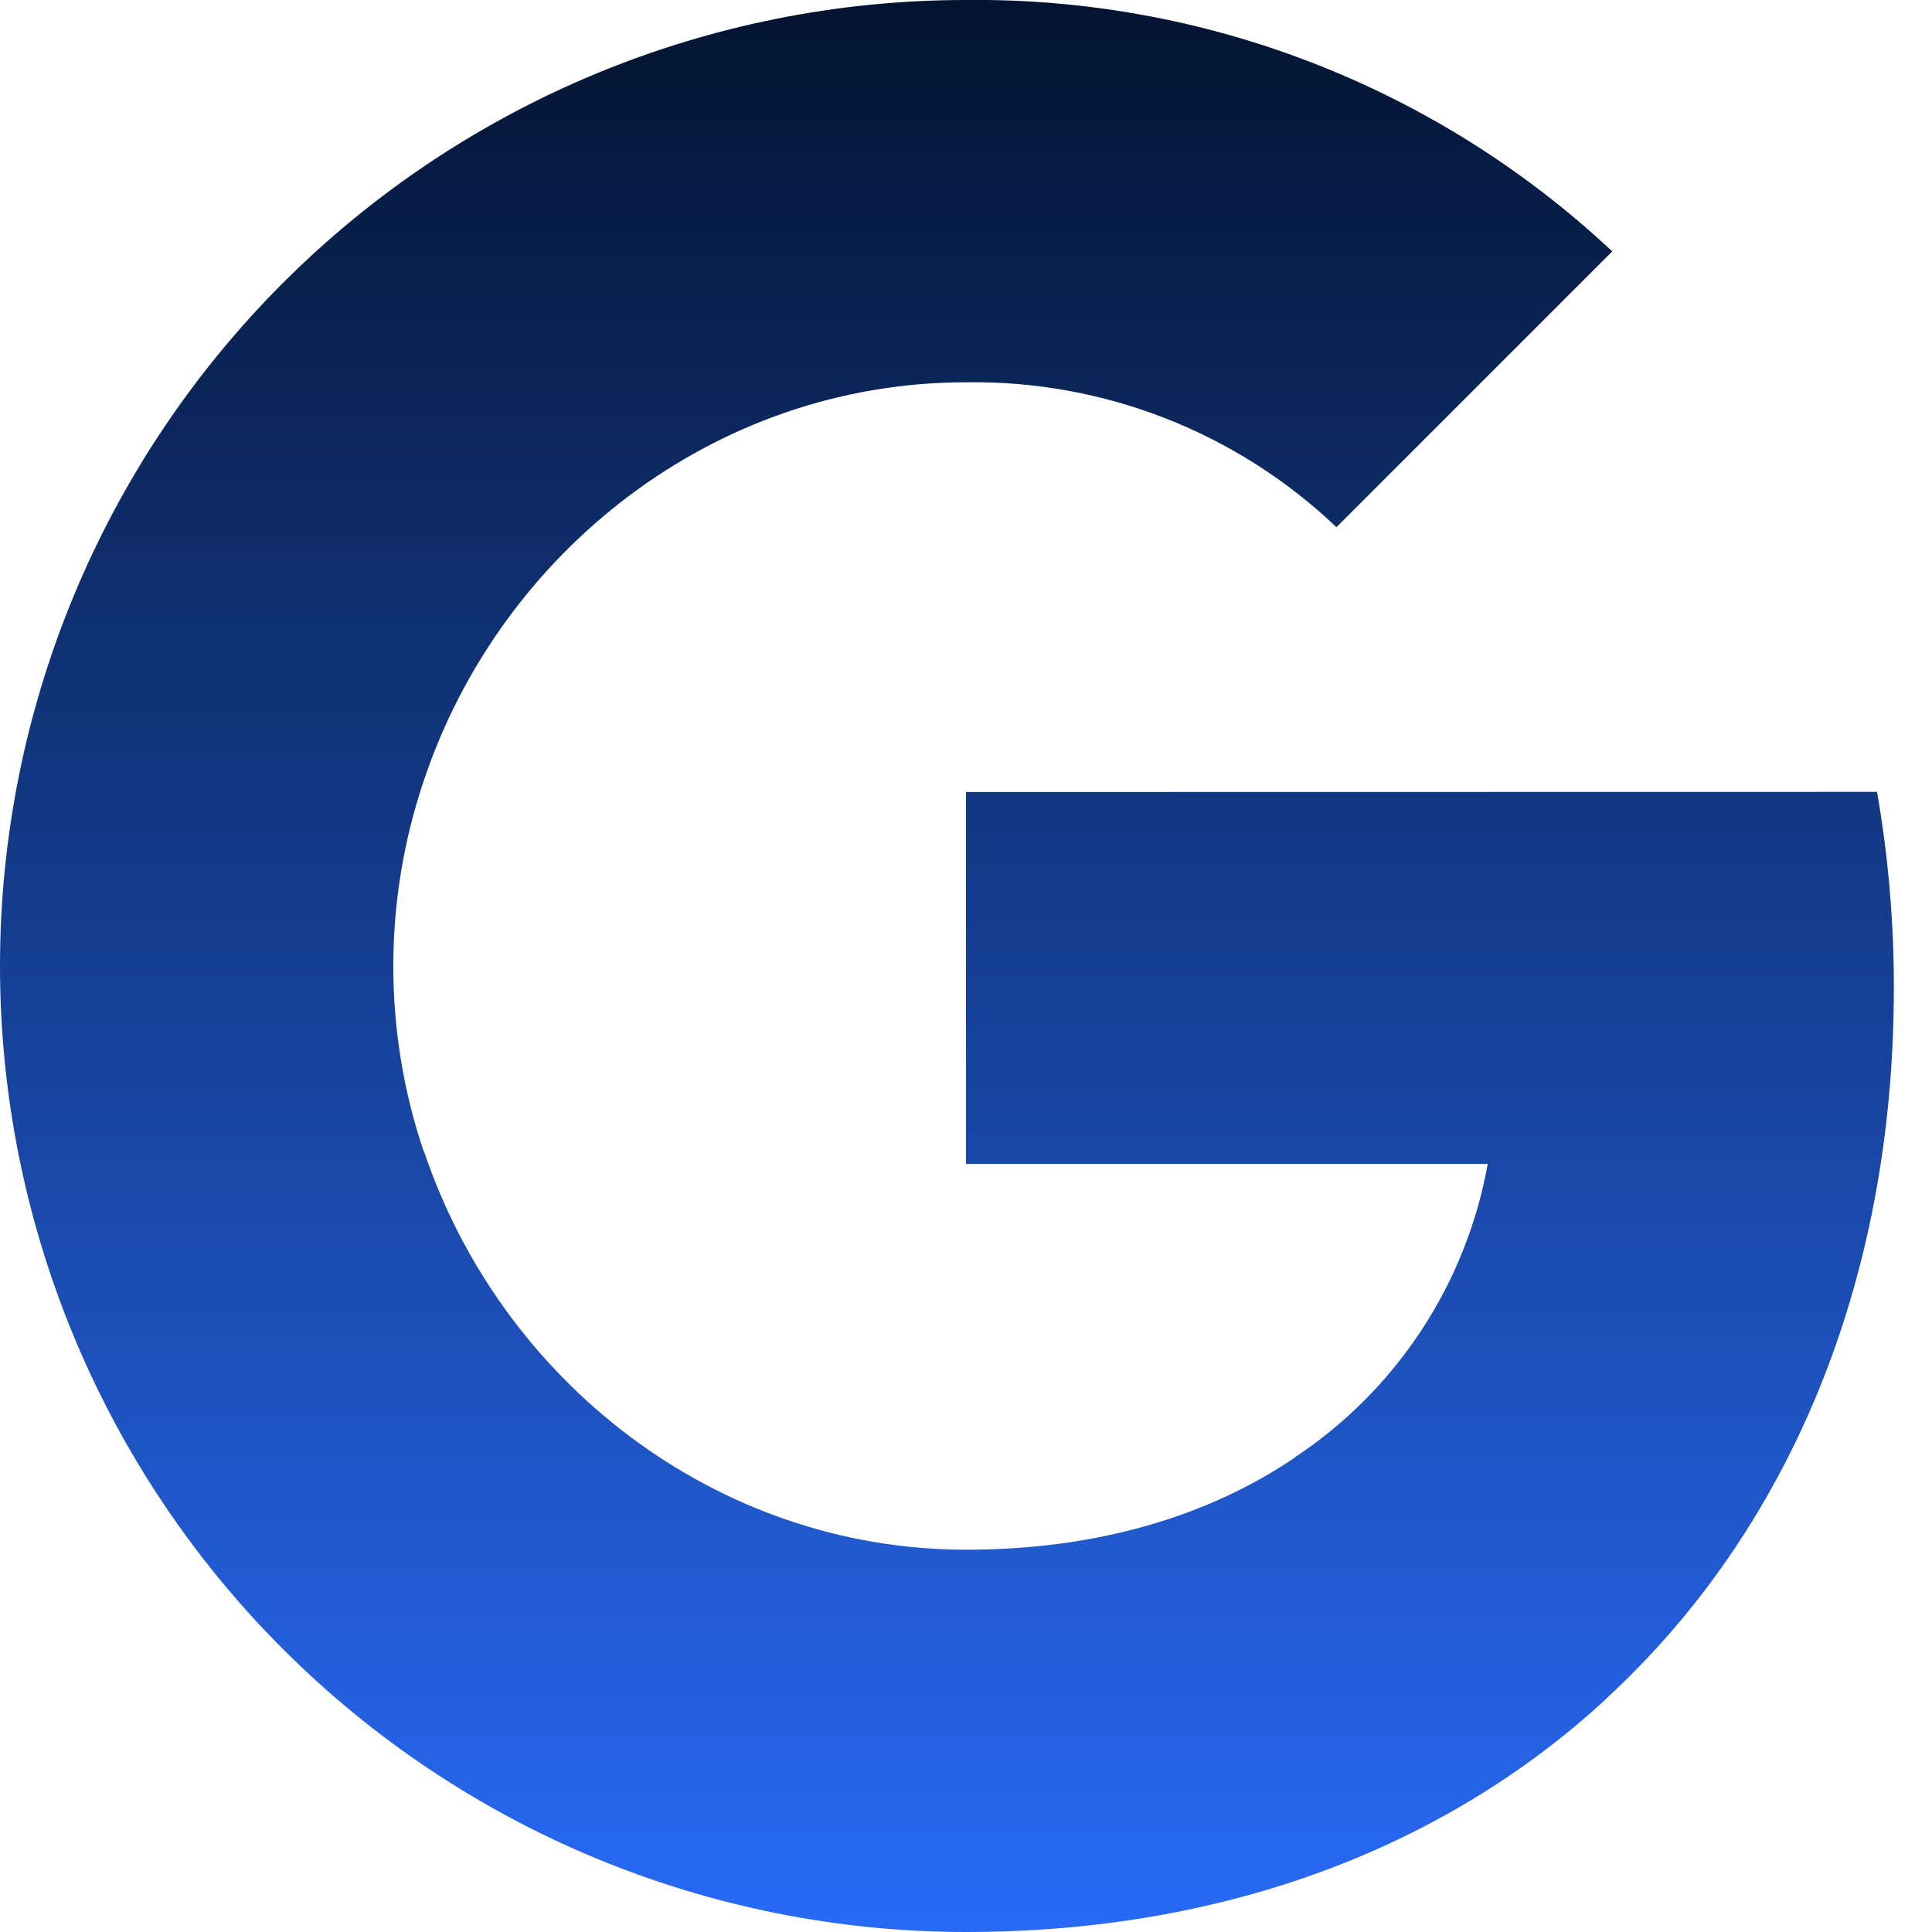 <svg width="40" height="40" viewBox="0 0 40 40" fill="none" xmlns="http://www.w3.org/2000/svg">
<path d="M38.862 16.395C39.096 17.738 39.212 19.098 39.21 20.46C39.21 26.545 37.035 31.69 33.25 35.173H33.255C29.945 38.23 25.395 40 20 40C14.696 40 9.609 37.893 5.858 34.142C2.107 30.392 0 25.305 0 20C0 14.696 2.107 9.609 5.858 5.858C9.609 2.107 14.696 0 20 0C24.964 -0.055 29.758 1.81 33.38 5.205L27.67 10.915C25.605 8.948 22.851 7.871 20 7.915C14.783 7.915 10.35 11.435 8.77 16.175C7.934 18.659 7.934 21.349 8.77 23.833H8.777C10.365 28.565 14.79 32.085 20.008 32.085C22.703 32.085 25.017 31.395 26.812 30.175H26.805C27.848 29.485 28.739 28.59 29.426 27.546C30.113 26.501 30.581 25.328 30.802 24.098H20V16.398L38.862 16.395Z" fill="url(#paint0_linear_133_1450)"/>
<defs>
<linearGradient id="paint0_linear_133_1450" x1="19.605" y1="-0.001" x2="19.605" y2="40" gradientUnits="userSpaceOnUse">
<stop stop-color="#031431"/>
<stop offset="1" stop-color="#286AF6"/>
</linearGradient>
</defs>
</svg>
